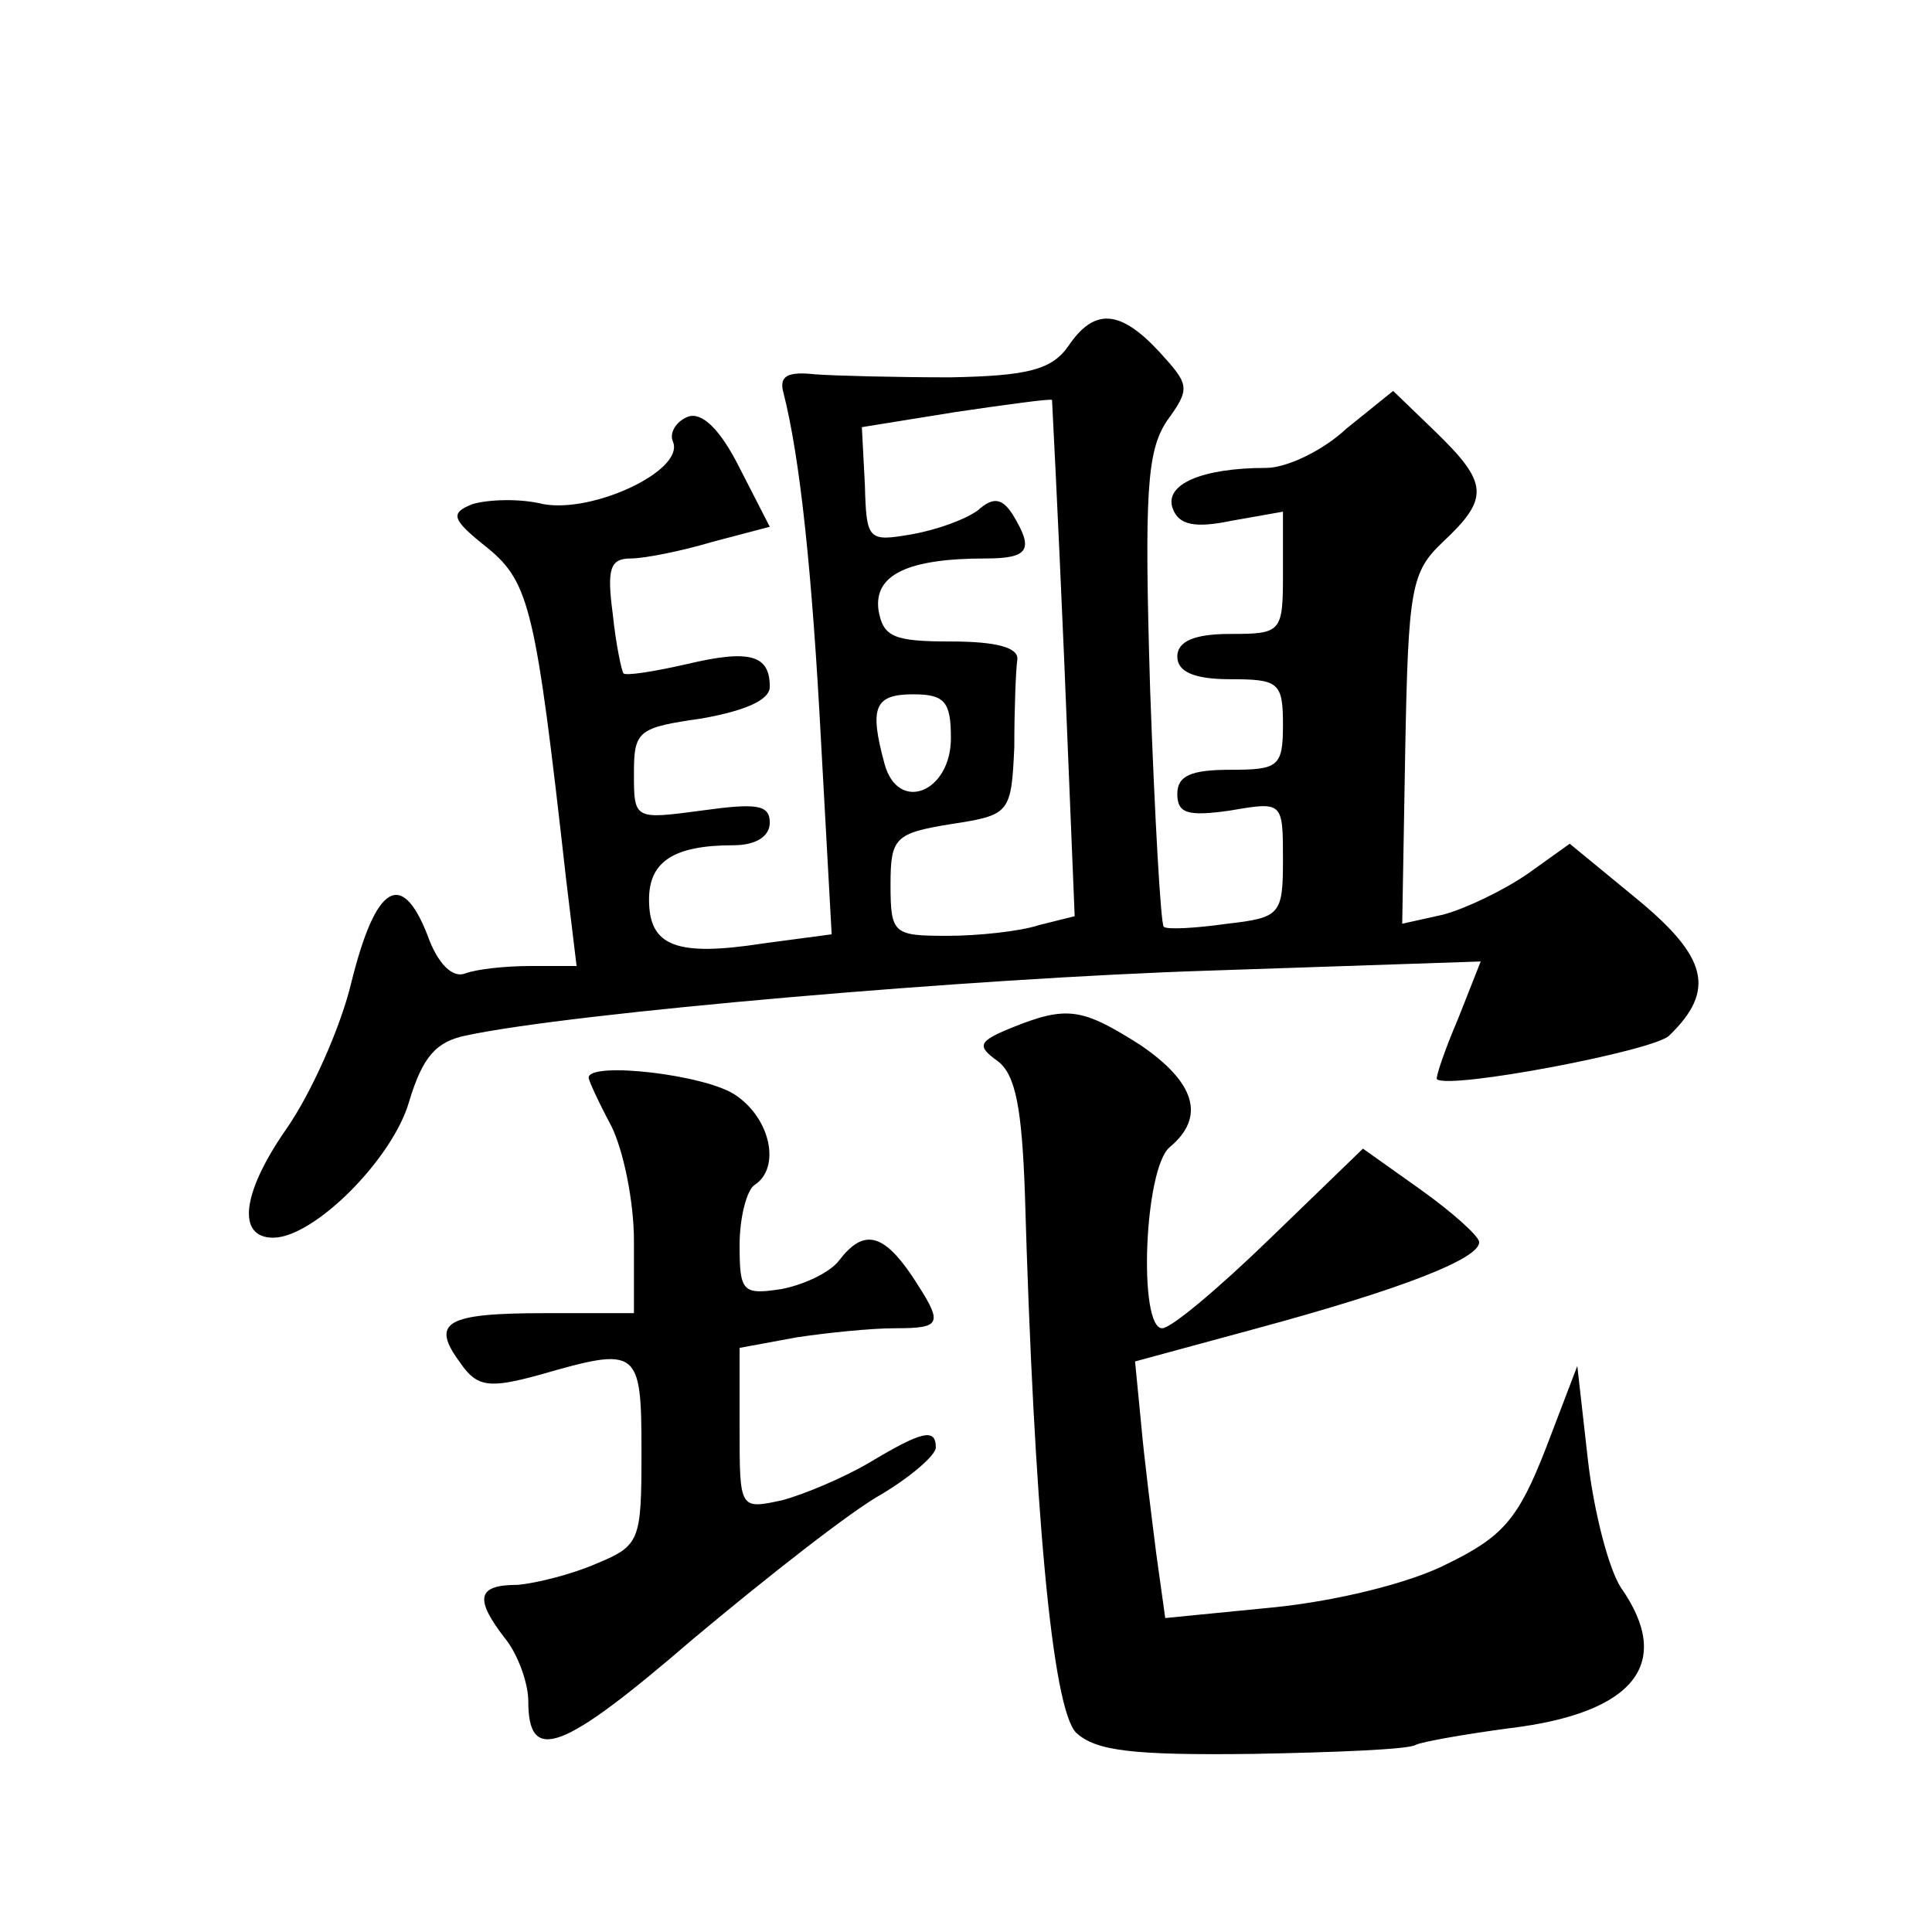 <?xml version="1.0" standalone="no"?>
<!DOCTYPE svg PUBLIC "-//W3C//DTD SVG 20010904//EN"
 "http://www.w3.org/TR/2001/REC-SVG-20010904/DTD/svg10.dtd">
<svg version="1.0" xmlns="http://www.w3.org/2000/svg"
 width="128pt" height="128pt" viewBox="0 0 128 128"
 preserveAspectRatio="xMidYMid meet">
<g transform="translate(0,128) scale(0.1,-0.1)"
fill="#0" stroke="none">
<path d="M708 1051 c-11 -16 -27 -20 -78 -21 -36 0 -76 1 -90 2 -18 2 -24 -1 -21
-12 11 -43 19 -118 25 -232 l7 -127 -45 -6 c-58 -9 -76 -2 -76 29 0 25 16 36 56
36 15 0 24 6 24 15 0 12 -9 13 -45 8 -45 -6 -45 -6 -45 25 0 28 3 30 45 36 28 5
45 12 45 21 0 21 -13 25 -55 15 -22 -5 -41 -8 -42 -6 -1 1 -5 19 -7 39 -4 30 -2
37 12 37 9 0 34 5 54 11 l38 10 -20 39 c-13 26 -25 37 -34 34 -8 -3 -13 -11 -10
-17 7 -19 -53 -47 -86 -41 -16 4 -37 3 -47 0 -15 -6 -14 -10 10 -29 28 -23 32 -41
52 -219 l7 -58 -30 0 c-17 0 -36 -2 -44 -5 -8 -3 -18 6 -25 26 -17 43 -34 33 -50
-31 -7 -30 -27 -75 -44 -99 -29 -42 -32 -71 -8 -71 27 0 79 52 90 90 9 30 18 40
38 44 70 15 335 38 494 43 l178 6 -15 -38 c-9 -21 -15 -39 -14 -40 8 -7 145 19
154 29 31 30 25 52 -21 90 l-45 37 -28 -20 c-16 -11 -41 -23 -56 -27 l-27 -6 2
115 c2 108 4 118 25 138 31 29 30 39 -5 73 l-28 27 -31 -25 c-16 -15 -40 -26 -53
-26 -43 0 -68 -11 -62 -27 4 -11 15 -13 39 -8 l34 6 0 -41 c0 -39 -1 -40 -35 -40
-24 0 -35 -5 -35 -15 0 -10 11 -15 35 -15 32 0 35 -2 35 -30 0 -28 -3 -30 -35 -30
-26 0 -35 -4 -35 -16 0 -13 7 -15 35 -11 35 6 35 6 35 -33 0 -36 -2 -38 -37 -42
-21 -3 -40 -4 -42 -2 -2 2 -6 73 -9 157 -4 132 -2 158 11 178 16 22 15 24 -5 46
-26 28 -43 29 -60 4z m-3 -207 l7 -171 -24 -6 c-12 -4 -40 -7 -60 -7 -36 0 -38
1 -38 34 0 31 3 34 40 40 39 6 40 7 42 51 0 25 1 51 2 58 1 8 -14 12 -44 12 -38
0 -45 3 -48 21 -3 23 19 34 71 34 29 0 32 6 18 29 -7 11 -13 12 -23 3 -8 -6 -27
-13 -44 -16 -29 -5 -30 -4 -31 33 l-2 38 62 10 c34 5 63 9 64 8 0 0 4 -77 8 -171z
m-75 -53 c0 -36 -35 -50 -44 -17 -10 37 -7 46 19 46 21 0 25 -5 25 -29z M670 599
c-22 -9 -23 -12 -9 -22 12 -9 16 -32 18 -87 6 -208 18 -342 34 -358 13 -12 37 -15
117 -14 55 1 104 3 108 6 4 2 32 7 62 11 83 10 109 43 74 93 -8 12 -18 50 -22 85
l-7 62 -21 -55 c-18 -46 -28 -58 -65 -76 -25 -13 -75 -25 -116 -29 l-71 -7 -6 43
c-3 24 -8 63 -10 86 l-4 41 81 22 c96 26 147 46 147 57 0 4 -18 20 -39 35 l-38
27 -61 -59 c-34 -33 -66 -60 -72 -60 -16 0 -12 106 5 120 24 20 17 43 -20 68 -38
24 -48 26 -85 11z M390 566 c0 -2 7 -17 15 -32 8 -16 15 -50 15 -76 l0 -48 -59
0 c-66 0 -76 -6 -56 -33 11 -16 19 -17 52 -8 66 19 68 18 68 -51 0 -59 -1 -62 -30
-74 -16 -7 -40 -13 -52 -14 -27 0 -29 -9 -8 -36 8 -10 15 -29 15 -41 0 -42 22 -34
109 41 49 41 105 85 125 96 20 12 36 26 36 31 0 13 -9 11 -44 -10 -17 -10 -43 -21
-58 -25 -28 -6 -28 -6 -28 48 l0 53 38 7 c20 3 49 6 65 6 32 0 32 3 11 35 -19 28
-32 31 -48 10 -6 -8 -23 -16 -38 -19 -26 -4 -28 -2 -28 29 0 19 5 37 10 40 17 11
11 43 -12 59 -19 14 -98 23 -98 12z"/>
</g>
</svg>
